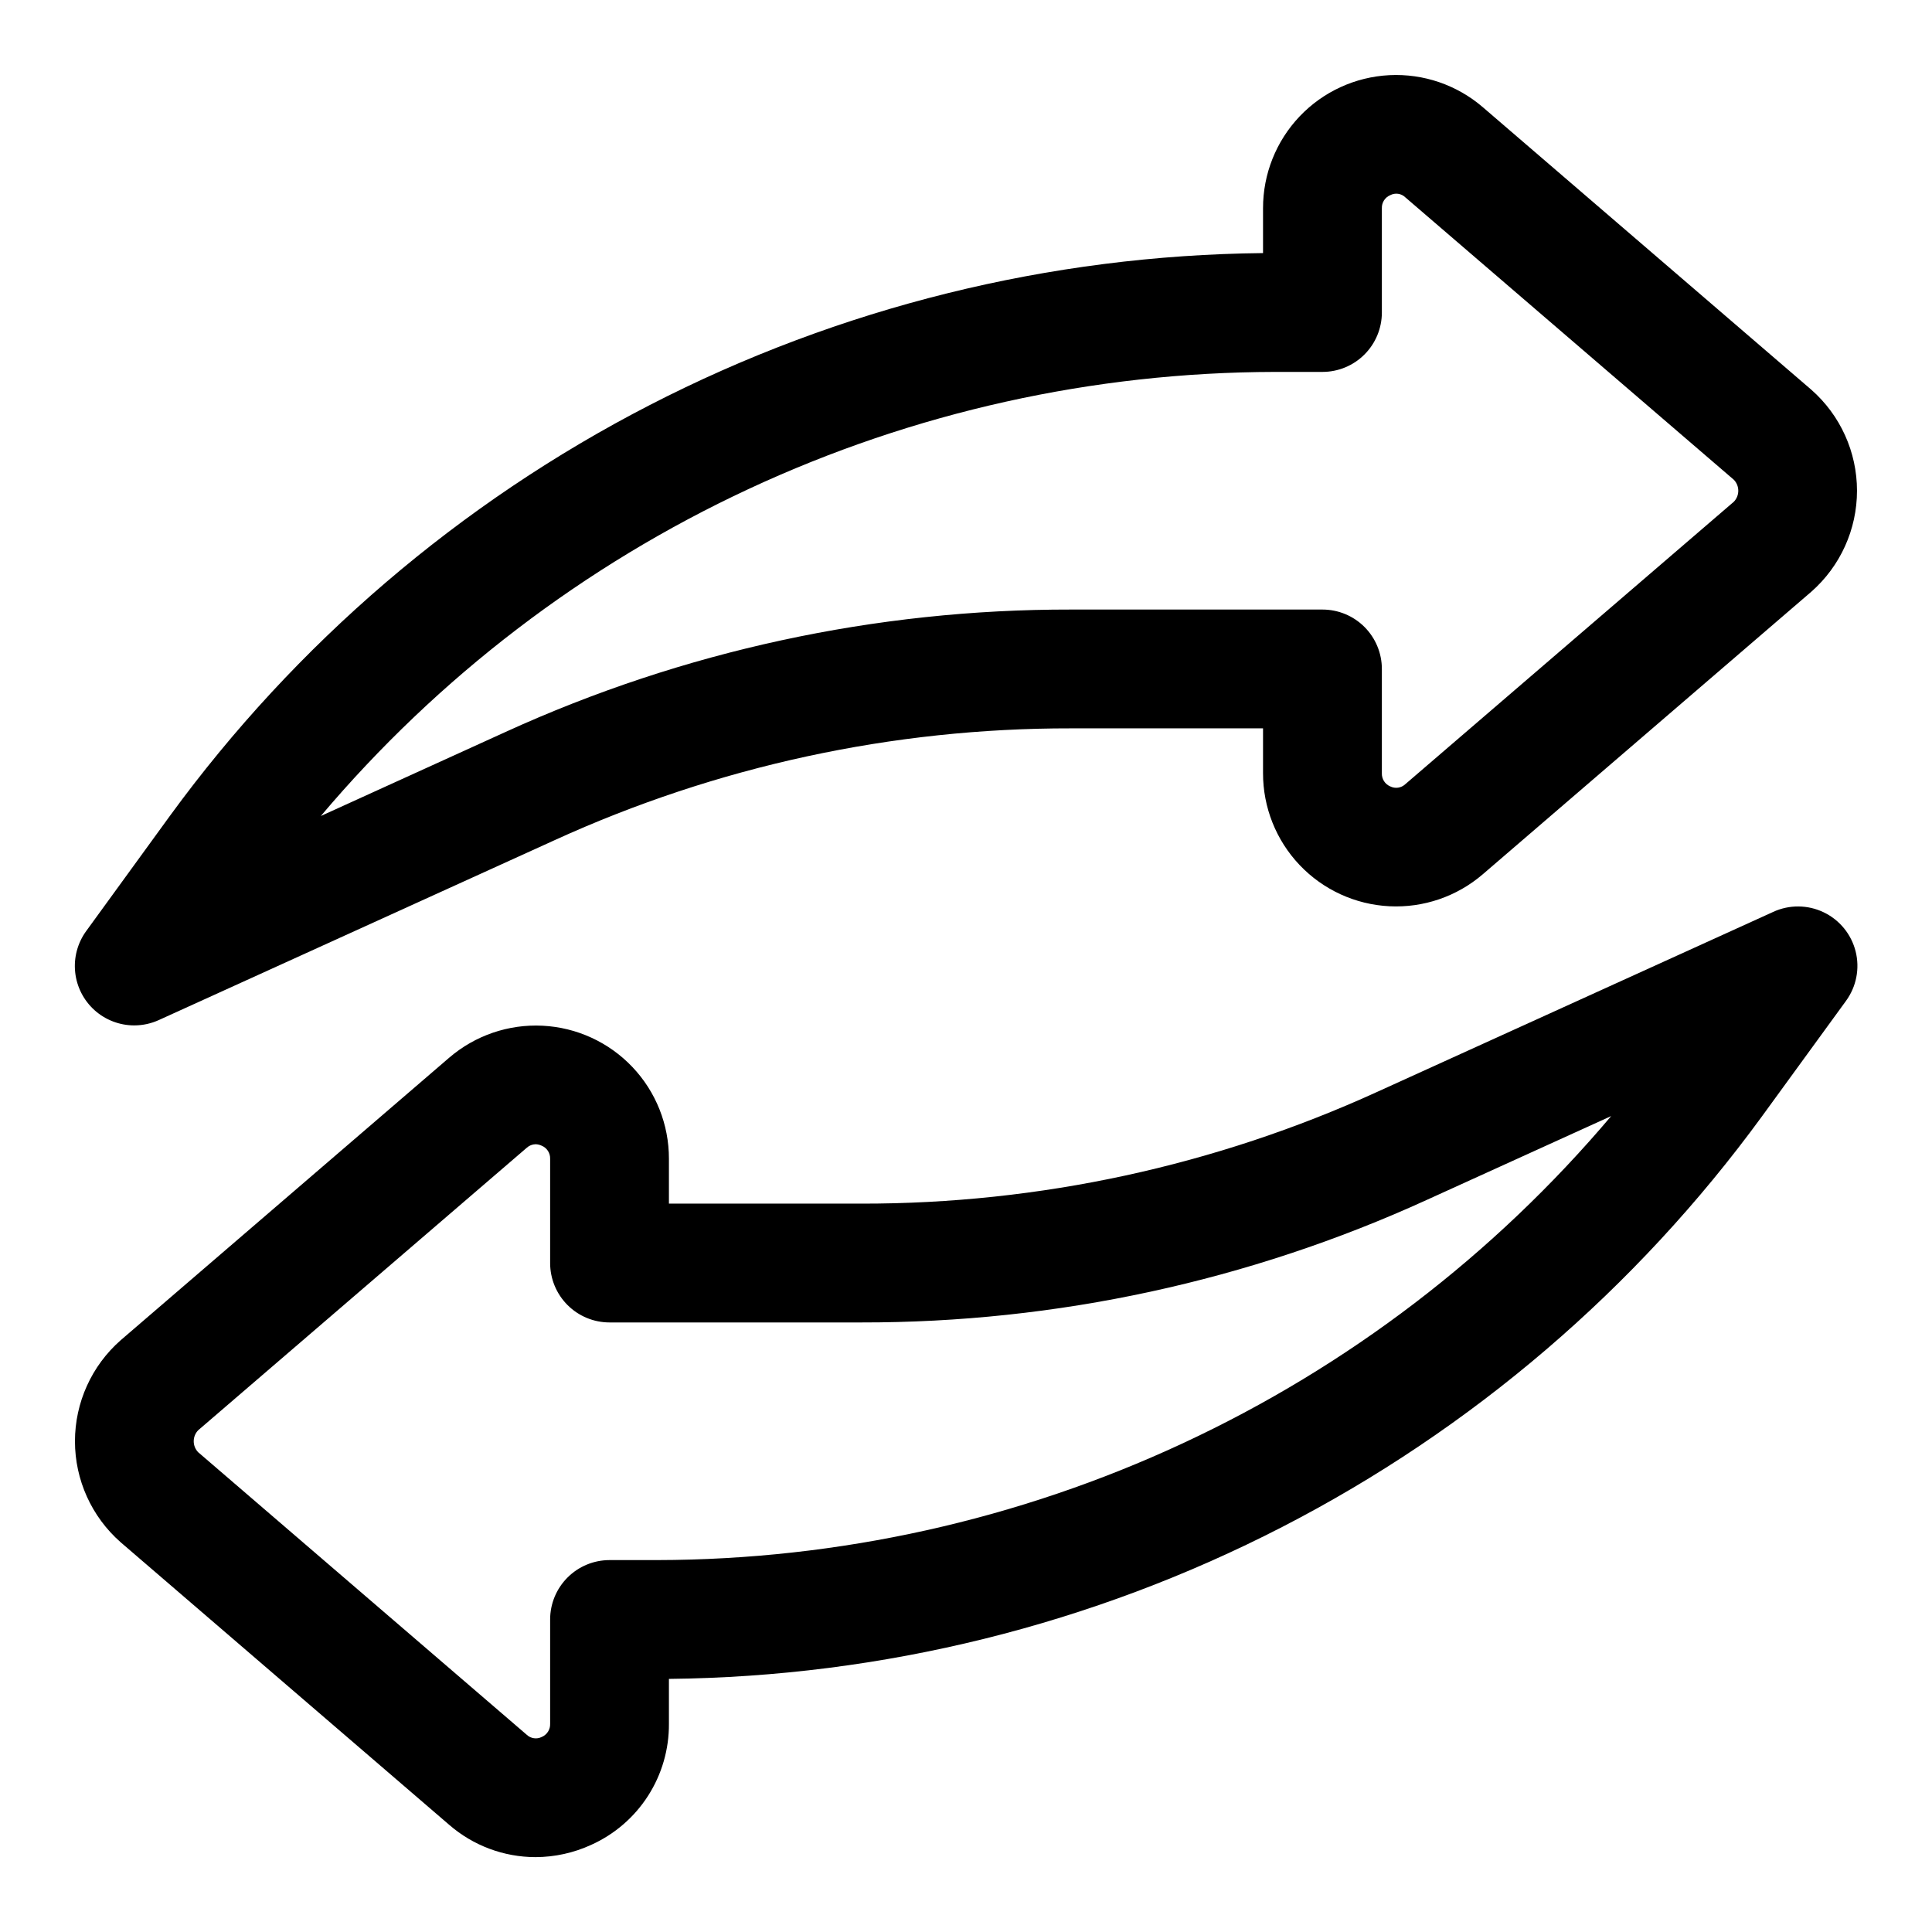 <?xml version="1.0" encoding="UTF-8"?>
<!-- Uploaded to: SVG Repo, www.svgrepo.com, Generator: SVG Repo Mixer Tools -->
<svg fill="#000000" width="800px" height="800px" version="1.1" viewBox="144 144 512 512" xmlns="http://www.w3.org/2000/svg">
 <g>
  <path d="m179.58 415.74c2.25 0 4.473-0.484 6.519-1.418l104.89-47.672c42.941-19.598 89.609-29.703 136.81-29.629h50.918v11.887c-0.012 9.051 3.457 17.762 9.688 24.324 6.234 6.566 14.754 10.48 23.797 10.934 9.039 0.453 17.91-2.586 24.77-8.492l87.047-74.863c7.695-6.769 12.105-16.52 12.105-26.766s-4.41-20-12.105-26.766l-87.047-74.863c-6.859-5.906-15.73-8.949-24.77-8.496-9.043 0.457-17.562 4.371-23.797 10.934-6.231 6.566-9.699 15.277-9.688 24.328v11.887c-56.566 0.582-112.21 14.371-162.51 40.266-50.293 25.895-93.844 63.176-127.18 108.88l-22.184 30.527c-2.285 3.144-3.328 7.031-2.922 10.898 0.406 3.871 2.231 7.453 5.121 10.059 2.894 2.602 6.648 4.043 10.539 4.043zm302.29-173.18h12.594c4.176 0 8.184-1.66 11.133-4.613 2.953-2.953 4.613-6.957 4.613-11.133v-27.613c-0.062-1.512 0.824-2.898 2.219-3.481 1.312-0.695 2.922-0.465 3.984 0.566l87.082 74.863c1.559 1.621 1.559 4.188 0 5.809l-87.098 74.879c-1.078 0.996-2.656 1.223-3.969 0.566-1.395-0.586-2.277-1.98-2.219-3.492v-27.633c0-4.176-1.66-8.18-4.613-11.133-2.949-2.953-6.957-4.609-11.133-4.609h-66.66c-51.699-0.082-102.81 10.984-149.85 32.449l-48.93 22.262c31.078-36.793 69.793-66.379 113.46-86.699 43.664-20.324 91.23-30.898 139.39-30.988z"/>
  <path d="m613.9 385.67-104.89 47.672c-42.945 19.598-89.613 29.703-136.82 29.633h-50.918v-11.887c0.016-9.055-3.453-17.766-9.688-24.328-6.234-6.566-14.754-10.48-23.797-10.934-9.039-0.453-17.906 2.59-24.77 8.496l-87.047 74.863c-7.695 6.766-12.105 16.516-12.105 26.762 0 10.25 4.41 20 12.105 26.766l87.047 74.863c6.352 5.523 14.48 8.57 22.895 8.582 5.106-0.016 10.145-1.125 14.781-3.262 6.172-2.781 11.402-7.297 15.055-12.996 3.652-5.699 5.57-12.336 5.523-19.105v-11.871c56.562-0.578 112.21-14.363 162.5-40.25s93.848-63.164 127.19-108.86l22.215-30.527c2.777-3.781 3.723-8.598 2.586-13.148-1.141-4.547-4.246-8.352-8.477-10.375-4.227-2.023-9.141-2.059-13.395-0.094zm-295.77 171.77h-12.594c-4.176 0-8.18 1.66-11.133 4.613s-4.613 6.957-4.613 11.133v27.629c0.062 1.516-0.824 2.906-2.219 3.496-1.316 0.668-2.91 0.434-3.984-0.582l-87.078-74.879c-1.562-1.621-1.562-4.188 0-5.809l87.078-74.863c0.648-0.594 1.488-0.926 2.363-0.945 0.543 0.02 1.078 0.148 1.574 0.379 1.41 0.566 2.316 1.957 2.266 3.481v27.629c0 4.176 1.66 8.18 4.613 11.133 2.953 2.953 6.957 4.609 11.133 4.609h66.66c51.703 0.082 102.81-10.984 149.85-32.445l48.934-22.246c-31.082 36.789-69.801 66.367-113.46 86.688-43.66 20.32-91.227 30.895-139.39 30.98z"/>
 </g>
</svg>